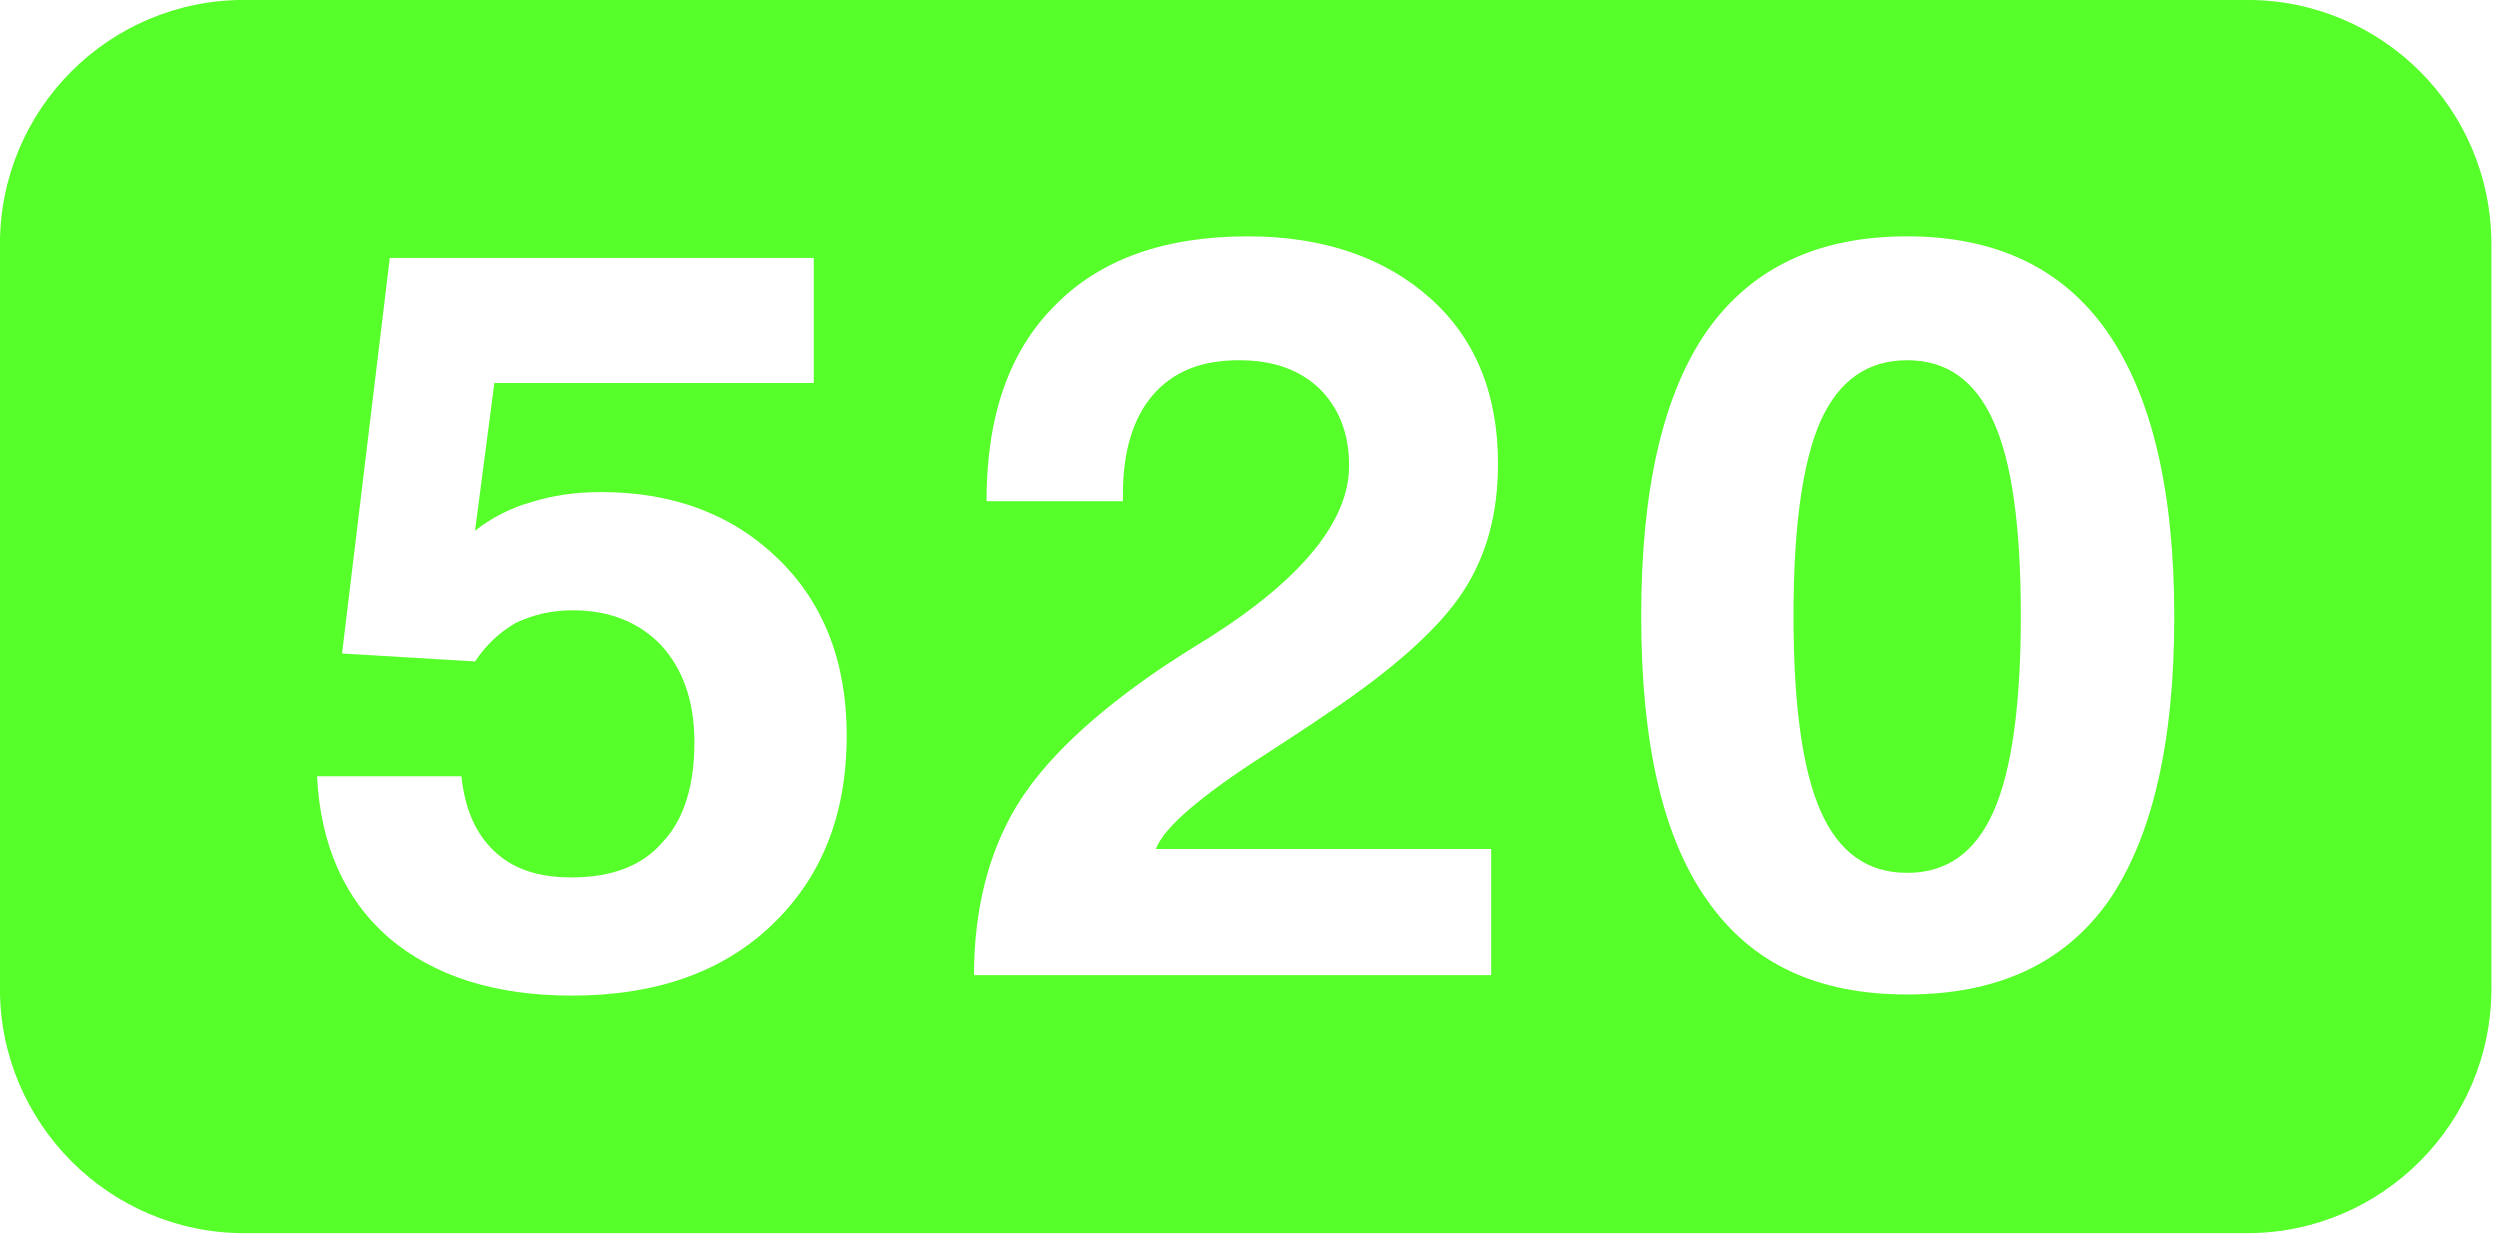 <svg xmlns="http://www.w3.org/2000/svg" xmlns:xlink="http://www.w3.org/1999/xlink" xmlns:serif="http://www.serif.com/" width="100%" height="100%" viewBox="0 0 142 71" xml:space="preserve" style="fill-rule:evenodd;clip-rule:evenodd;stroke-linejoin:round;stroke-miterlimit:2;">    <g transform="matrix(0.24,0,0,0.24,-226.772,-385.867)">        <g transform="matrix(0.269,0,0,0.269,934.644,1597.54)">            <g id="CorelEMF" serif:id="CorelEMF">                <path d="M1616,580C1616,659 1624,716 1640,752C1656,788 1681,806 1716,806C1751,806 1776,788 1792,752C1808,716 1816,658 1816,580C1816,501 1808,444 1792,409C1776,373 1751,355 1716,355C1681,355 1656,373 1640,408C1624,444 1616,501 1616,580ZM895,896C895,838 908,788 932,748C956,708 999,667 1061,625C1070,619 1084,610 1102,599C1184,547 1225,496 1225,448C1225,419 1216,397 1199,380C1181,363 1158,355 1128,355C1095,355 1070,365 1052,386C1035,406 1026,435 1026,473L1026,479L906,479C906,404 926,347 966,307C1006,266 1063,246 1136,246C1203,246 1257,265 1297,301C1337,337 1356,386 1356,446C1356,490 1346,527 1325,559C1304,591 1264,627 1204,667C1191,676 1174,687 1151,702C1095,738 1062,766 1055,785L1350,785L1350,896L895,896ZM317,721L444,721C447,749 456,771 473,787C490,803 512,810 541,810C576,810 603,800 621,779C640,759 649,729 649,691C649,655 639,627 620,606C601,586 575,575 542,575C523,575 507,579 492,586C478,594 466,605 456,620L339,613L381,265L754,265L754,375L473,375L456,505C470,494 487,485 505,480C524,474 544,471 567,471C631,471 683,491 723,530C763,569 783,621 783,685C783,755 761,810 717,852C673,894 614,914 541,914C474,914 420,897 380,863C341,829 320,781 317,721ZM1482,580C1482,469 1501,385 1540,329C1579,274 1637,246 1716,246C1794,246 1853,274 1892,330C1931,386 1951,469 1951,581C1951,693 1931,776 1893,831C1854,886 1795,913 1716,913C1637,913 1579,886 1540,830C1501,775 1482,692 1482,580ZM2230,253C2230,134 2134,38 2015,38L253,38C134,38 38,134 38,253L38,908C38,1026 134,1123 253,1123L2015,1123C2134,1123 2230,1026 2230,908L2230,253Z" style="fill:rgb(87,255,42);fill-rule:nonzero;"></path>            </g>        </g>    </g></svg>